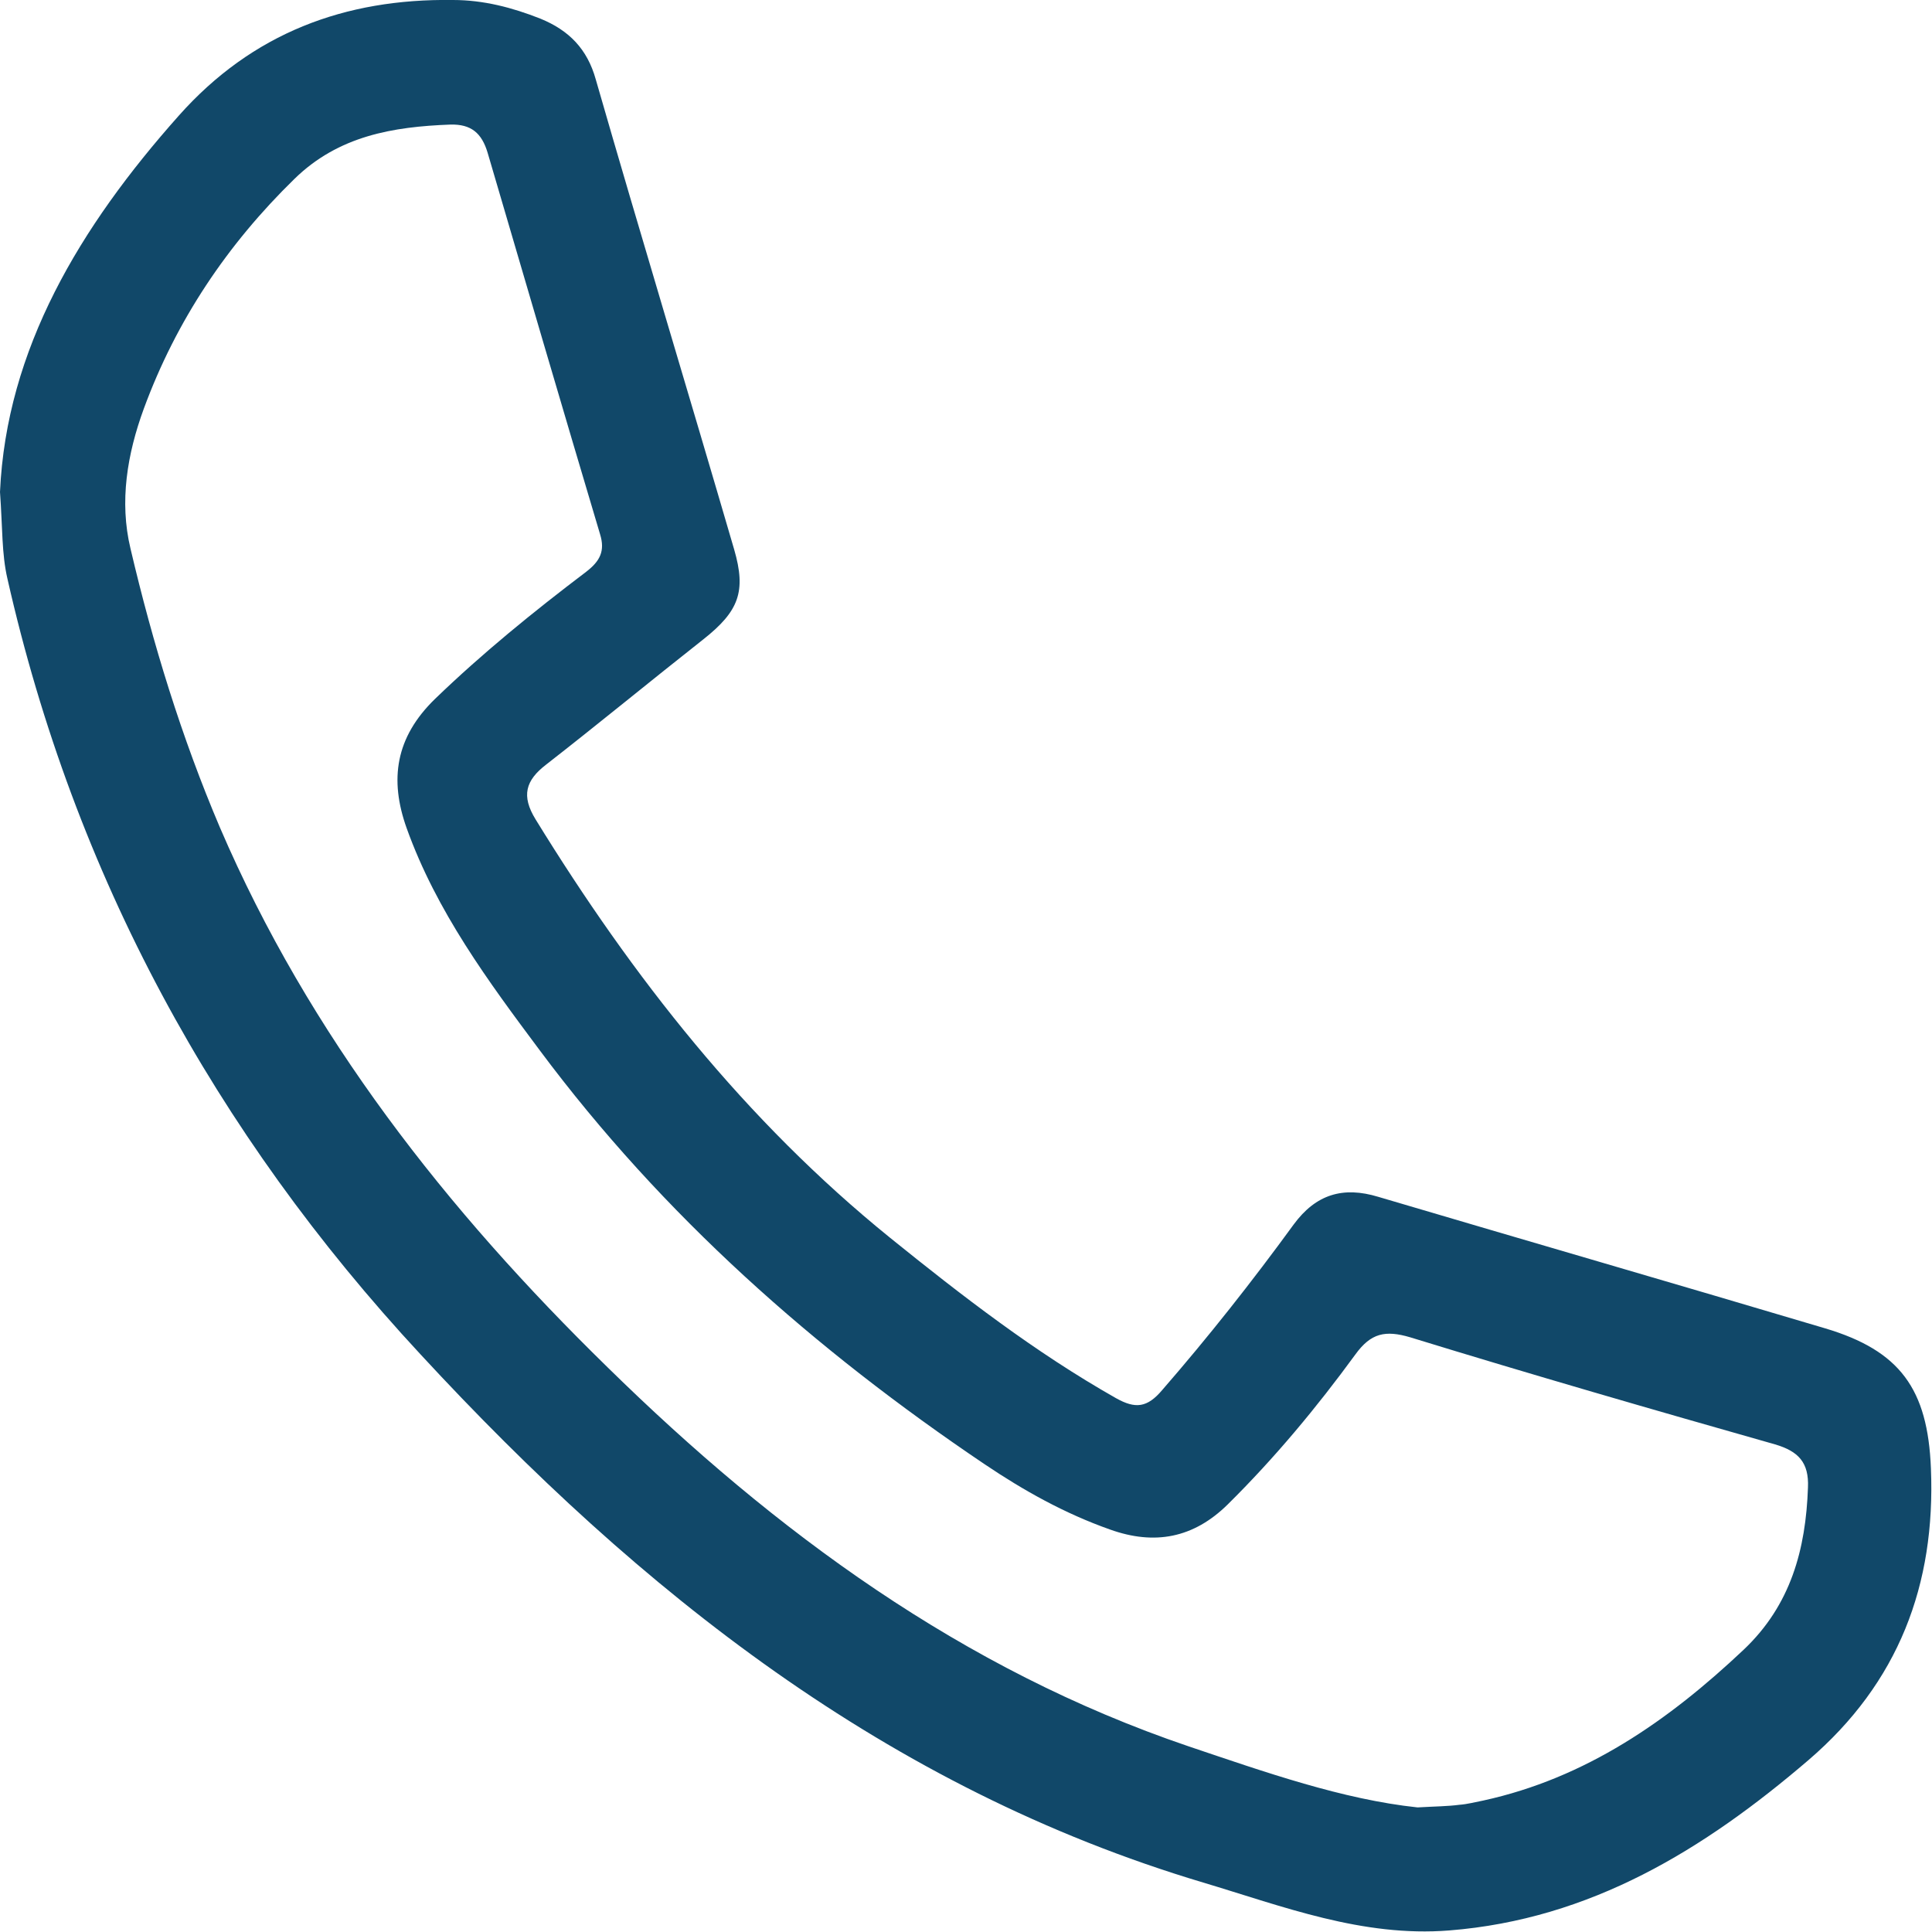 <svg width="25" height="25" viewBox="0 0 25 25" fill="none" xmlns="http://www.w3.org/2000/svg">
<g id="Capa_1" clip-path="url(#clip0_2030_2040)">
<path id="Vector" d="M0 6.366C0.083 4.519 1.033 2.935 2.315 1.495C3.265 0.427 4.464 -0.02 5.862 0C6.255 0 6.627 0.097 6.992 0.241C7.364 0.393 7.599 0.634 7.709 1.027C8.294 3.059 8.907 5.077 9.5 7.11C9.658 7.654 9.562 7.909 9.1 8.274C8.418 8.811 7.75 9.362 7.068 9.893C6.799 10.099 6.744 10.299 6.93 10.602C8.184 12.641 9.645 14.501 11.518 16.017C12.448 16.768 13.392 17.498 14.439 18.091C14.694 18.235 14.846 18.215 15.039 17.987C15.638 17.298 16.203 16.582 16.74 15.845C17.029 15.452 17.381 15.349 17.835 15.487C19.764 16.058 21.693 16.616 23.615 17.188C24.587 17.477 24.945 17.974 24.986 19C25.048 20.509 24.566 21.776 23.402 22.775C22.052 23.932 20.584 24.835 18.752 24.98C17.629 25.069 16.602 24.669 15.569 24.36C11.484 23.14 8.281 20.598 5.442 17.526C2.776 14.653 0.964 11.326 0.096 7.488C0.021 7.165 0.034 6.834 0 6.366ZM18.338 23.388C18.586 23.374 18.731 23.374 18.883 23.354C18.986 23.347 19.089 23.319 19.193 23.299C20.522 23.009 21.59 22.265 22.561 21.349C23.174 20.77 23.367 20.047 23.395 19.248C23.409 18.924 23.271 18.779 22.968 18.69C21.39 18.242 19.82 17.788 18.249 17.305C17.925 17.209 17.739 17.25 17.539 17.526C17.036 18.215 16.492 18.869 15.886 19.468C15.445 19.902 14.942 19.999 14.364 19.792C13.778 19.585 13.248 19.289 12.738 18.945C10.54 17.464 8.577 15.728 6.985 13.592C6.317 12.697 5.649 11.794 5.263 10.719C5.036 10.086 5.118 9.541 5.628 9.045C6.241 8.453 6.903 7.916 7.585 7.399C7.764 7.261 7.833 7.13 7.764 6.91C7.275 5.27 6.793 3.624 6.31 1.977C6.234 1.722 6.097 1.605 5.828 1.612C5.084 1.64 4.381 1.757 3.81 2.315C2.942 3.162 2.28 4.147 1.86 5.291C1.646 5.876 1.543 6.49 1.688 7.096C1.977 8.329 2.349 9.541 2.845 10.706C4.002 13.399 5.78 15.659 7.86 17.691C10.037 19.827 12.455 21.604 15.376 22.596C16.375 22.933 17.374 23.285 18.345 23.388H18.338Z" fill="#114869"/>
</g>
<defs>
<clipPath id="clip0_2030_2040">
<rect width="25" height="25" fill="white"/>
</clipPath>
</defs>
</svg>
